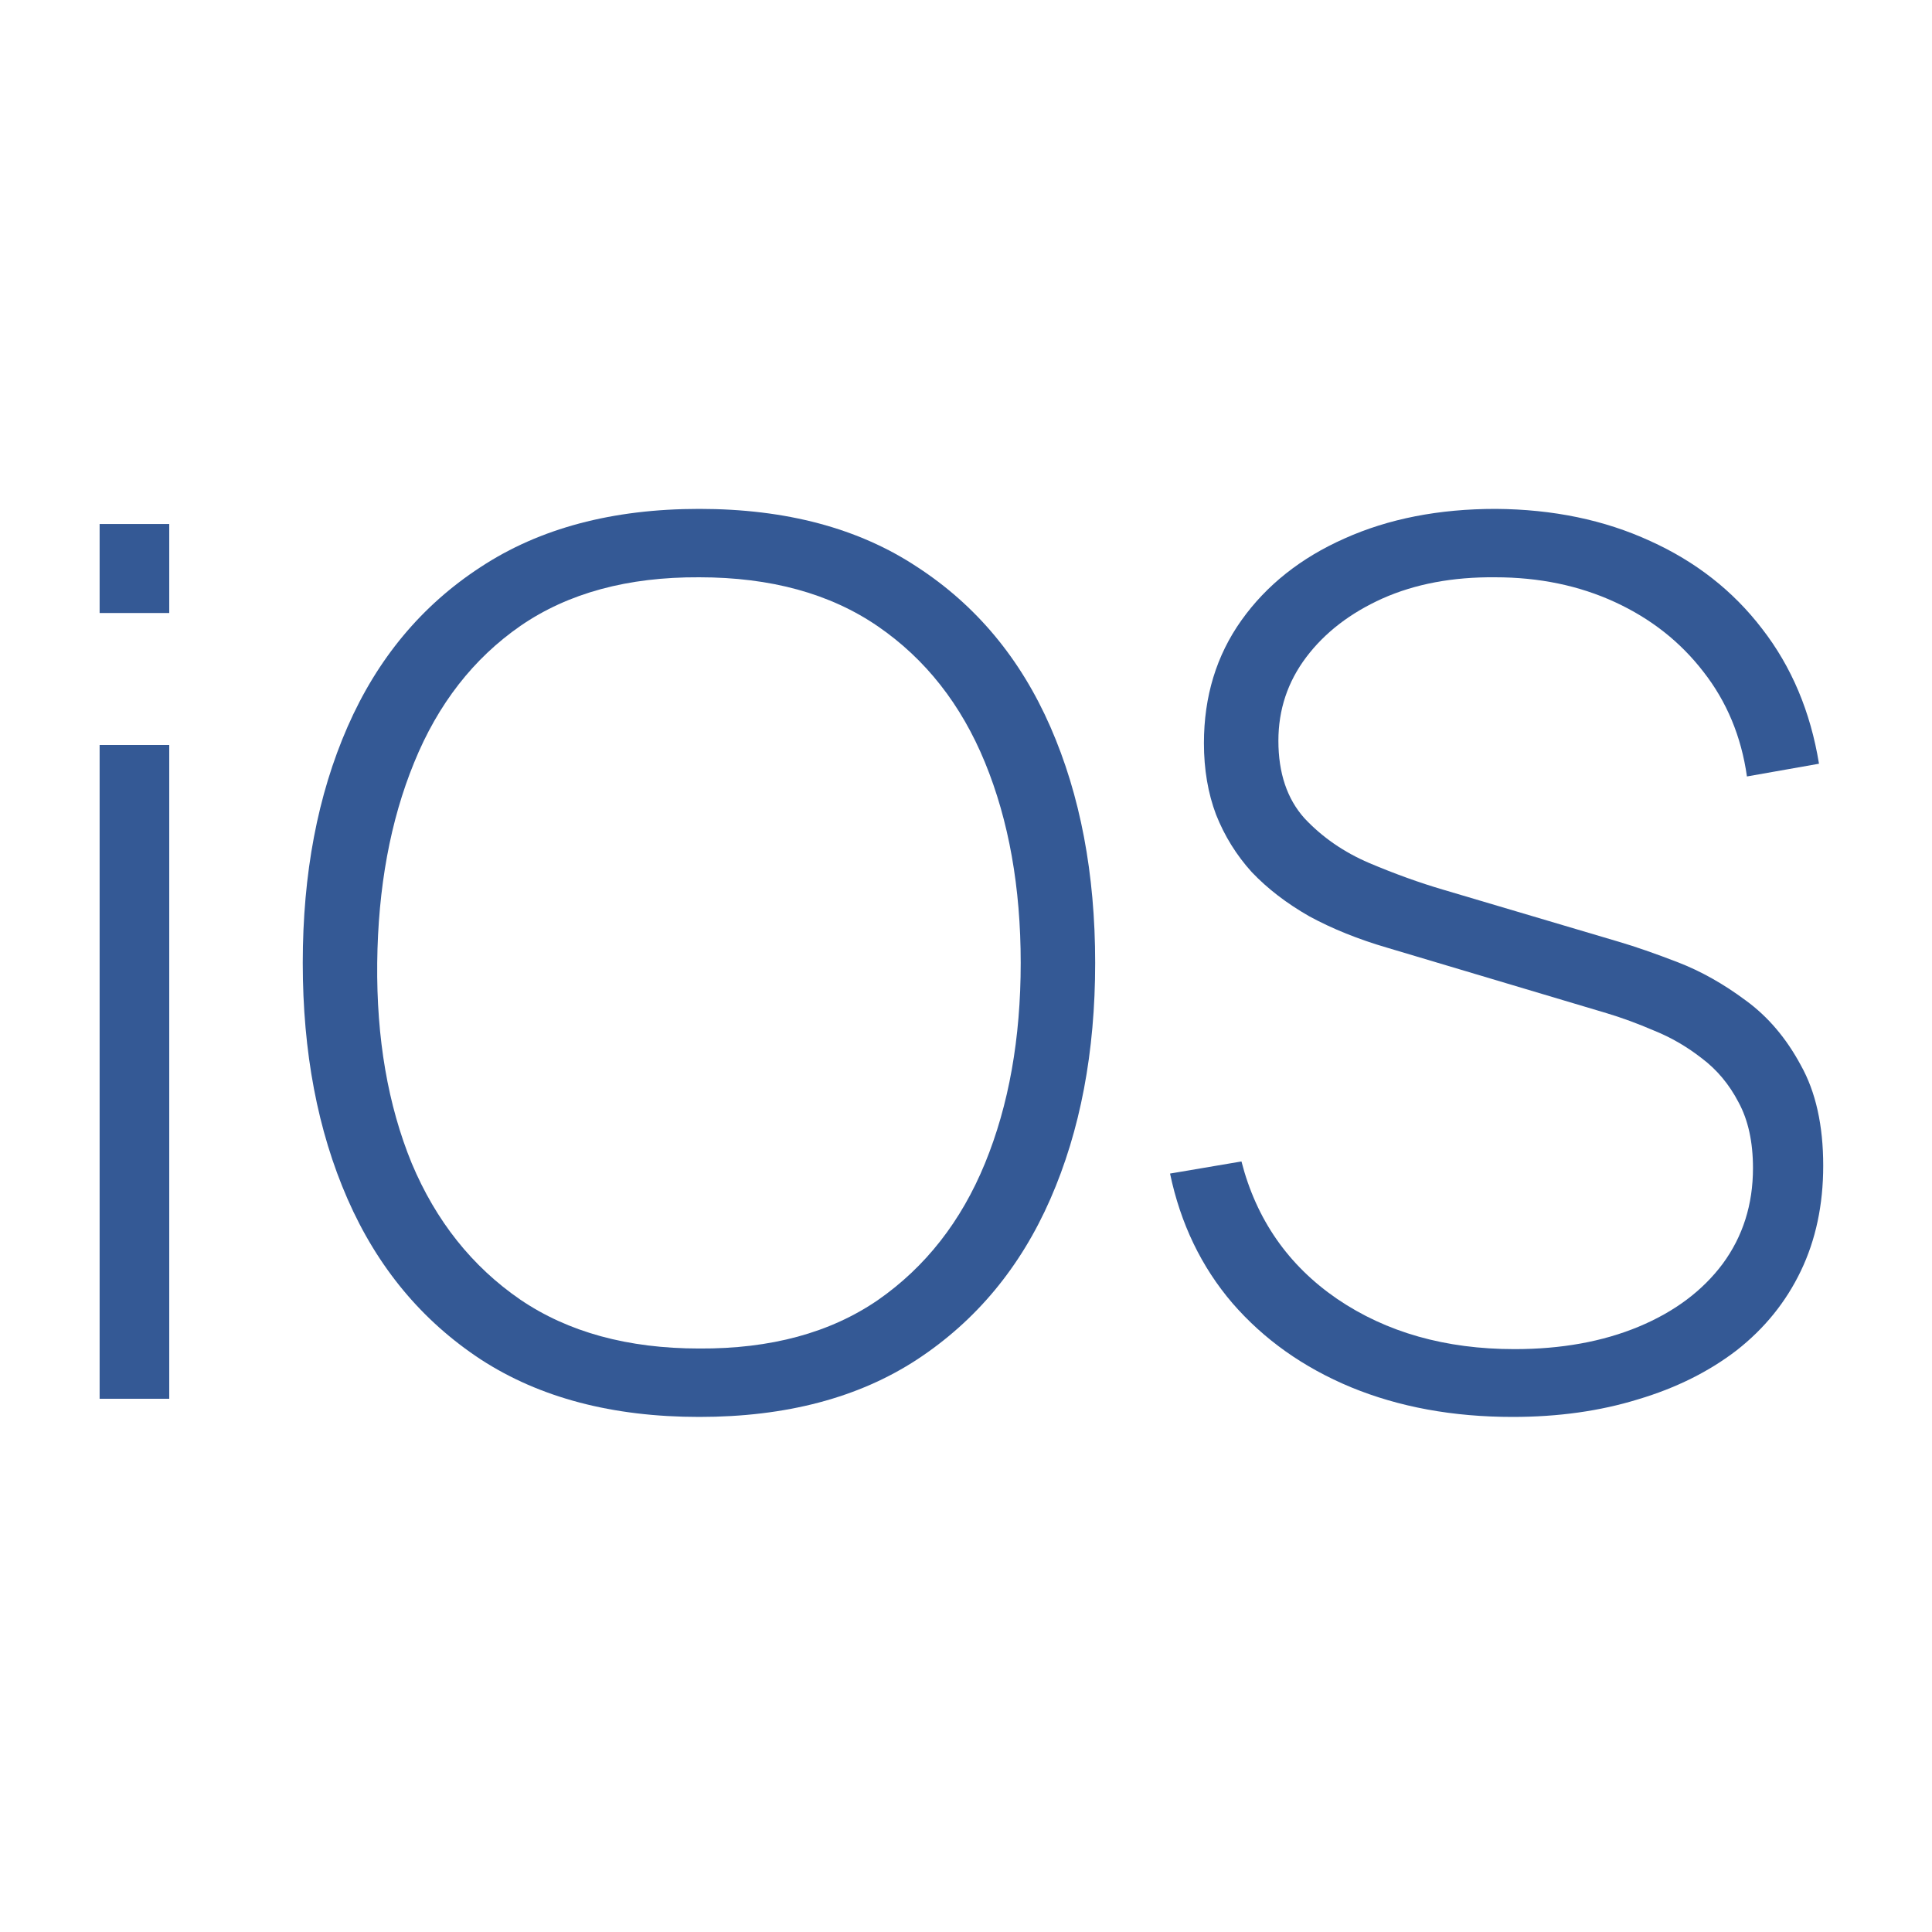 <?xml version="1.0" encoding="UTF-8"?>
<svg xmlns="http://www.w3.org/2000/svg" width="85" height="85" viewBox="0 0 85 85" fill="none">
  <path d="M66.551 62.339C63.923 62.339 61.553 61.904 59.44 61.034C57.345 60.164 55.605 58.93 54.22 57.332C52.853 55.734 51.938 53.834 51.477 51.632L54.619 51.099C55.276 53.656 56.679 55.672 58.827 57.145C60.994 58.619 63.595 59.356 66.631 59.356C68.691 59.356 70.51 59.027 72.091 58.37C73.671 57.713 74.905 56.79 75.793 55.6C76.681 54.393 77.124 52.99 77.124 51.392C77.124 50.238 76.911 49.271 76.485 48.489C76.077 47.708 75.544 47.069 74.887 46.572C74.23 46.057 73.529 45.648 72.783 45.347C72.037 45.027 71.336 44.77 70.679 44.574L61.038 41.698C59.76 41.325 58.614 40.863 57.602 40.313C56.608 39.745 55.764 39.097 55.072 38.369C54.397 37.623 53.874 36.78 53.501 35.839C53.146 34.898 52.968 33.85 52.968 32.696C52.968 30.636 53.519 28.834 54.619 27.289C55.72 25.744 57.229 24.546 59.147 23.694C61.082 22.824 63.302 22.389 65.805 22.389C68.327 22.406 70.59 22.877 72.597 23.8C74.603 24.706 76.246 25.993 77.524 27.662C78.82 29.331 79.655 31.311 80.028 33.601L76.858 34.161C76.61 32.403 75.97 30.867 74.941 29.553C73.928 28.239 72.632 27.218 71.052 26.49C69.472 25.762 67.714 25.398 65.779 25.398C63.914 25.381 62.263 25.691 60.825 26.33C59.404 26.97 58.286 27.831 57.469 28.914C56.652 29.997 56.244 31.222 56.244 32.589C56.244 34.01 56.626 35.146 57.389 35.998C58.17 36.833 59.12 37.49 60.239 37.969C61.375 38.449 62.458 38.839 63.488 39.141L71.212 41.431C71.94 41.645 72.81 41.946 73.822 42.337C74.834 42.728 75.828 43.287 76.805 44.015C77.781 44.725 78.589 45.675 79.228 46.865C79.885 48.037 80.214 49.51 80.214 51.286C80.214 53.008 79.885 54.553 79.228 55.92C78.572 57.287 77.63 58.45 76.405 59.409C75.18 60.35 73.733 61.069 72.064 61.566C70.395 62.081 68.557 62.339 66.551 62.339Z" fill="#345995"></path>
  <path d="M30.765 62.339C26.948 62.339 23.743 61.495 21.151 59.809C18.558 58.104 16.605 55.751 15.291 52.751C13.977 49.75 13.32 46.288 13.32 42.364C13.32 38.44 13.977 34.977 15.291 31.977C16.605 28.976 18.558 26.632 21.151 24.945C23.743 23.241 26.948 22.389 30.765 22.389C34.583 22.389 37.779 23.241 40.353 24.945C42.946 26.632 44.899 28.976 46.212 31.977C47.526 34.977 48.183 38.44 48.183 42.364C48.183 46.288 47.526 49.75 46.212 52.751C44.899 55.751 42.946 58.104 40.353 59.809C37.779 61.495 34.583 62.339 30.765 62.339ZM30.765 59.329C33.908 59.347 36.527 58.637 38.622 57.199C40.717 55.742 42.288 53.736 43.336 51.179C44.384 48.623 44.907 45.684 44.907 42.364C44.907 39.043 44.384 36.105 43.336 33.548C42.288 30.991 40.717 28.994 38.622 27.555C36.527 26.117 33.908 25.398 30.765 25.398C27.622 25.381 25.003 26.091 22.908 27.529C20.831 28.967 19.268 30.974 18.221 33.548C17.173 36.105 16.632 39.043 16.596 42.364C16.561 45.684 17.067 48.623 18.114 51.179C19.18 53.718 20.769 55.716 22.882 57.172C24.995 58.61 27.622 59.329 30.765 59.329Z" fill="#345995"></path>
  <path d="M4.383 26.97V23.054H7.446V26.97H4.383ZM4.383 61.54V32.776H7.446V61.54H4.383Z" fill="#345995"></path>
</svg>

